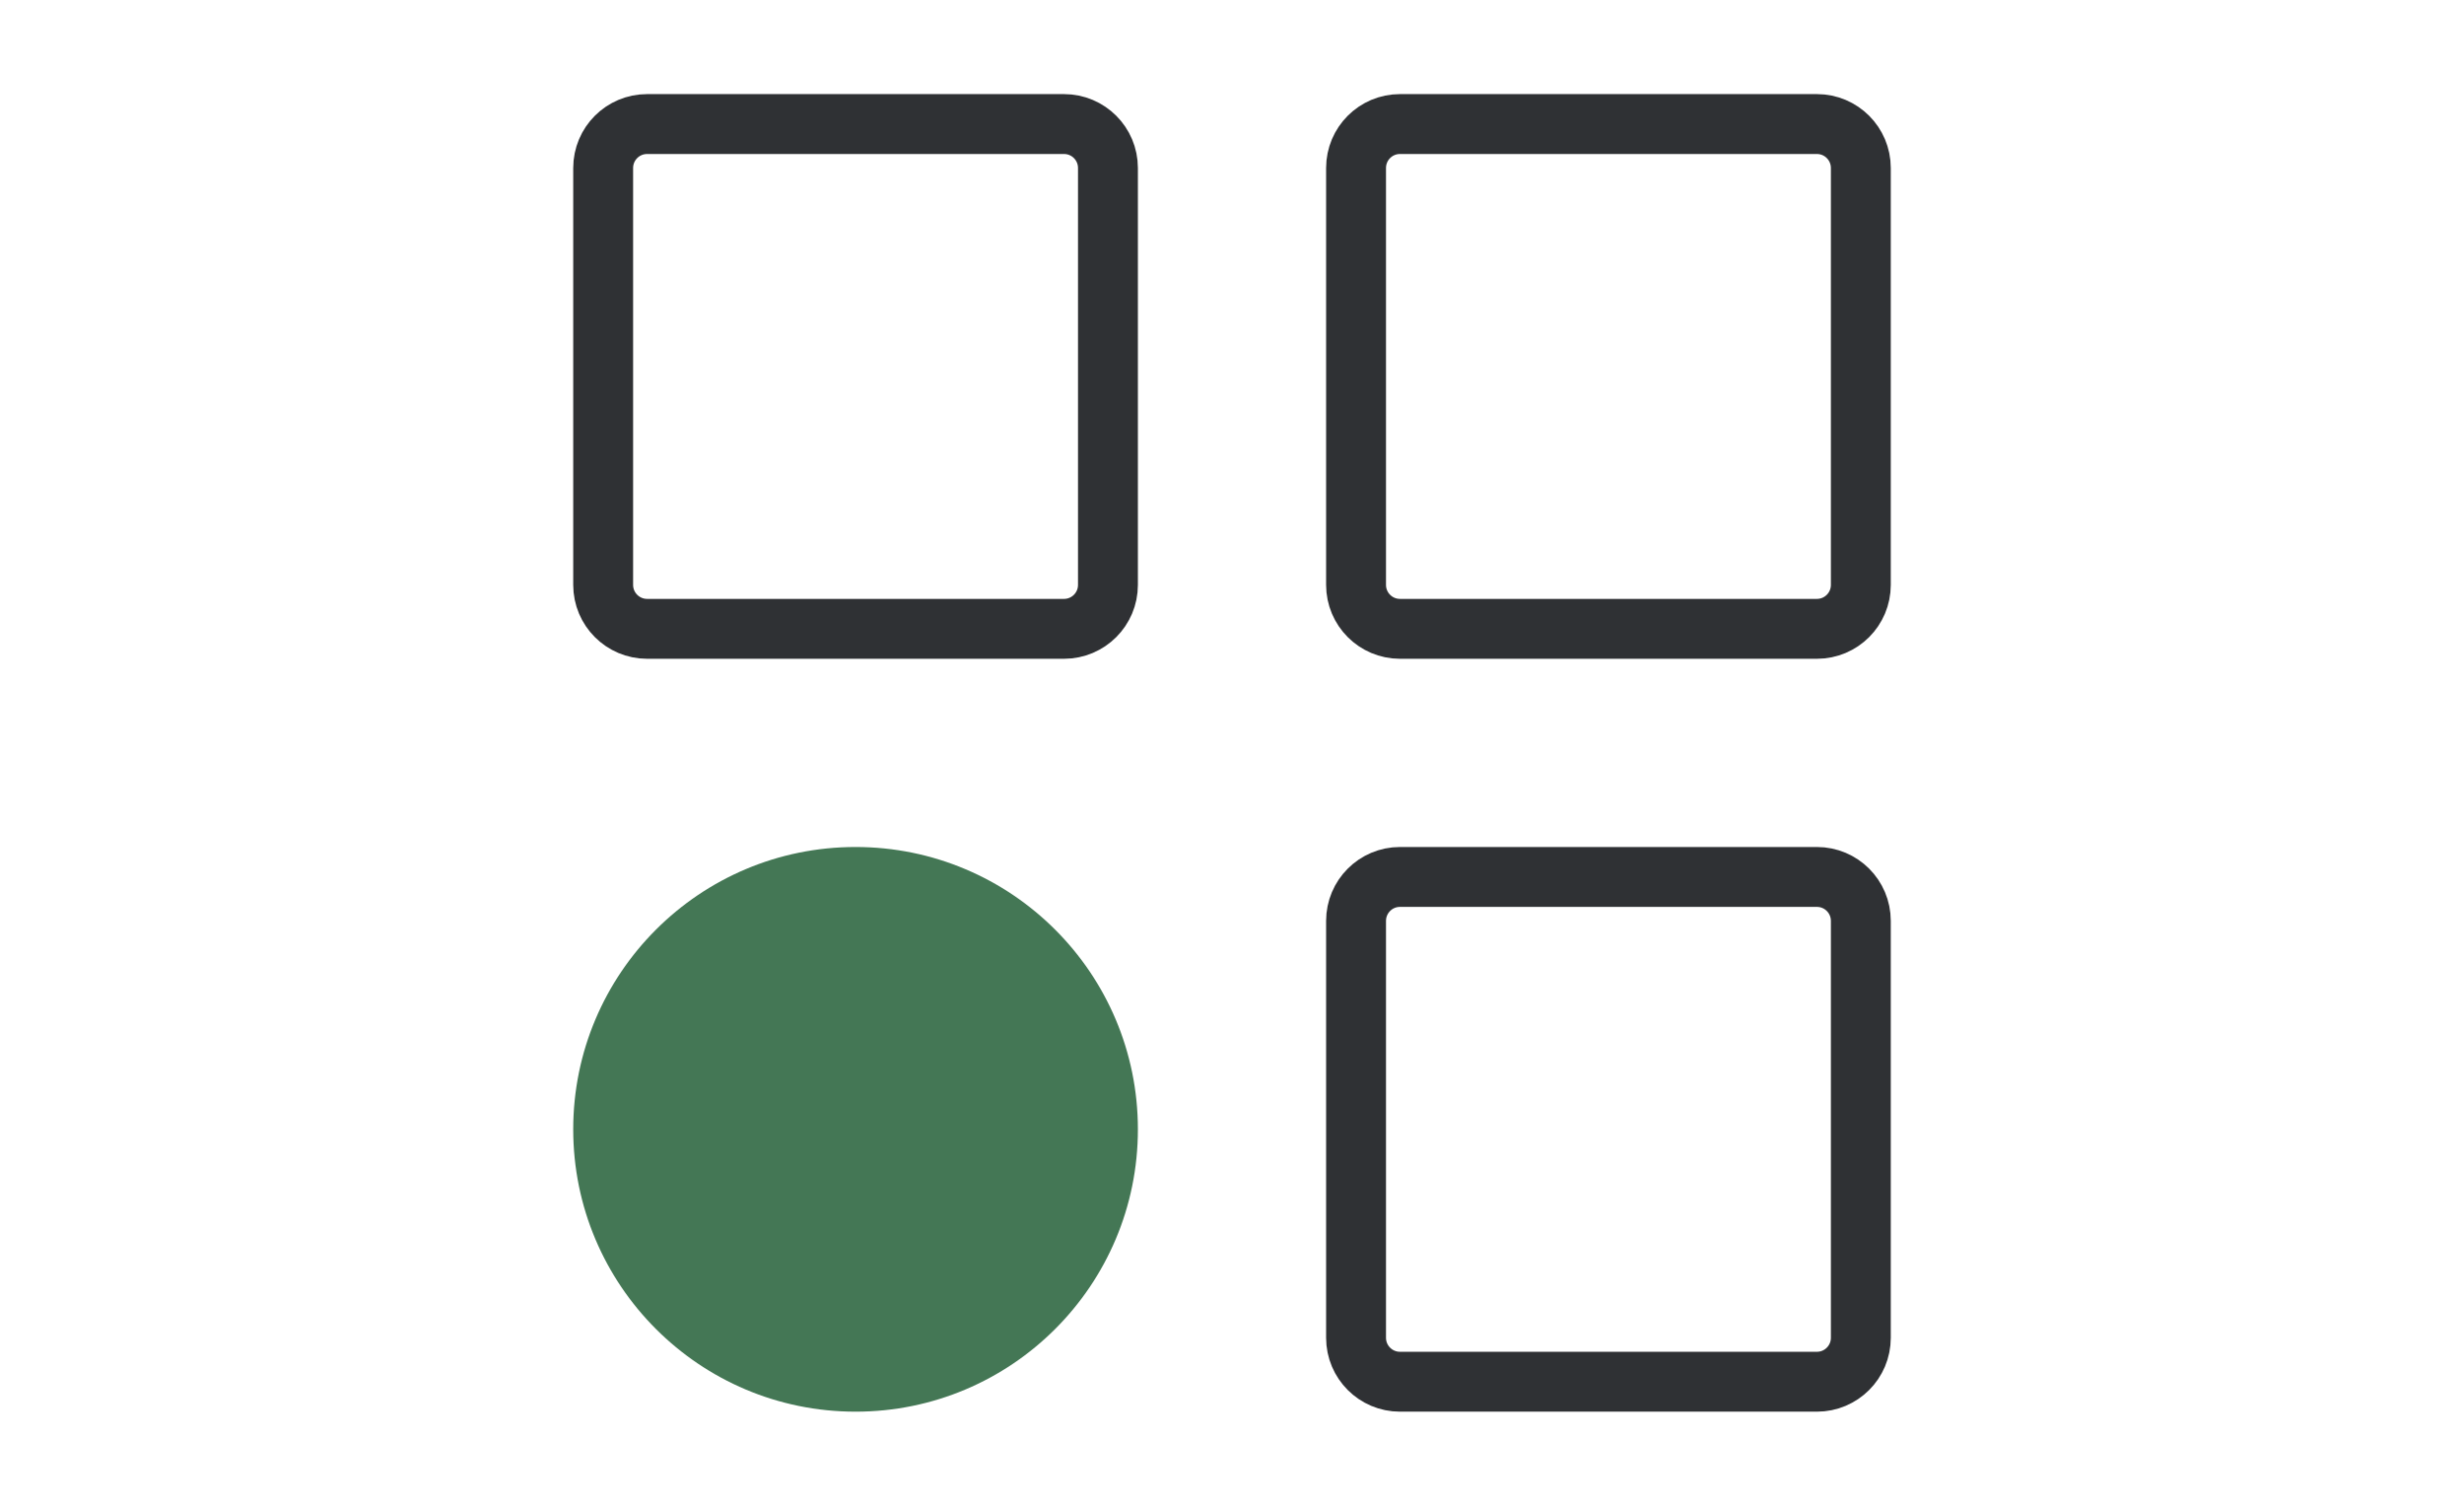 <svg width="144" height="88" viewBox="0 0 144 88" fill="none" xmlns="http://www.w3.org/2000/svg">
<path d="M37.818 7.25H62.182C63.6 7.25 64.75 8.4 64.75 9.818V34.182C64.75 35.6 63.6 36.75 62.182 36.75H37.818C36.4 36.75 35.25 35.6 35.25 34.182V9.818C35.25 8.4 36.4 7.25 37.818 7.25Z" stroke="#2F3134" stroke-width="3.5"/>
<path d="M81.817 7.25H106.183C107.6 7.25 108.75 8.4 108.75 9.818V34.182C108.75 35.6 107.6 36.75 106.183 36.75H81.817C80.4 36.75 79.25 35.6 79.25 34.182V9.818C79.25 8.4 80.4 7.25 81.817 7.25Z" stroke="#2F3134" stroke-width="3.5"/>
<path d="M81.817 51.25H106.183C107.6 51.25 108.75 52.4 108.75 53.818V78.183C108.75 79.6 107.6 80.75 106.183 80.75H81.817C80.4 80.75 79.25 79.6 79.25 78.183V53.818C79.25 52.4 80.4 51.25 81.817 51.25Z" stroke="#2F3134" stroke-width="3.5"/>
<path d="M66.5 66C66.5 56.887 59.113 49.5 50 49.5C40.887 49.5 33.5 56.887 33.5 66C33.5 75.113 40.887 82.5 50 82.5C59.113 82.5 66.5 75.113 66.5 66Z" fill="#447755"/>
</svg>
